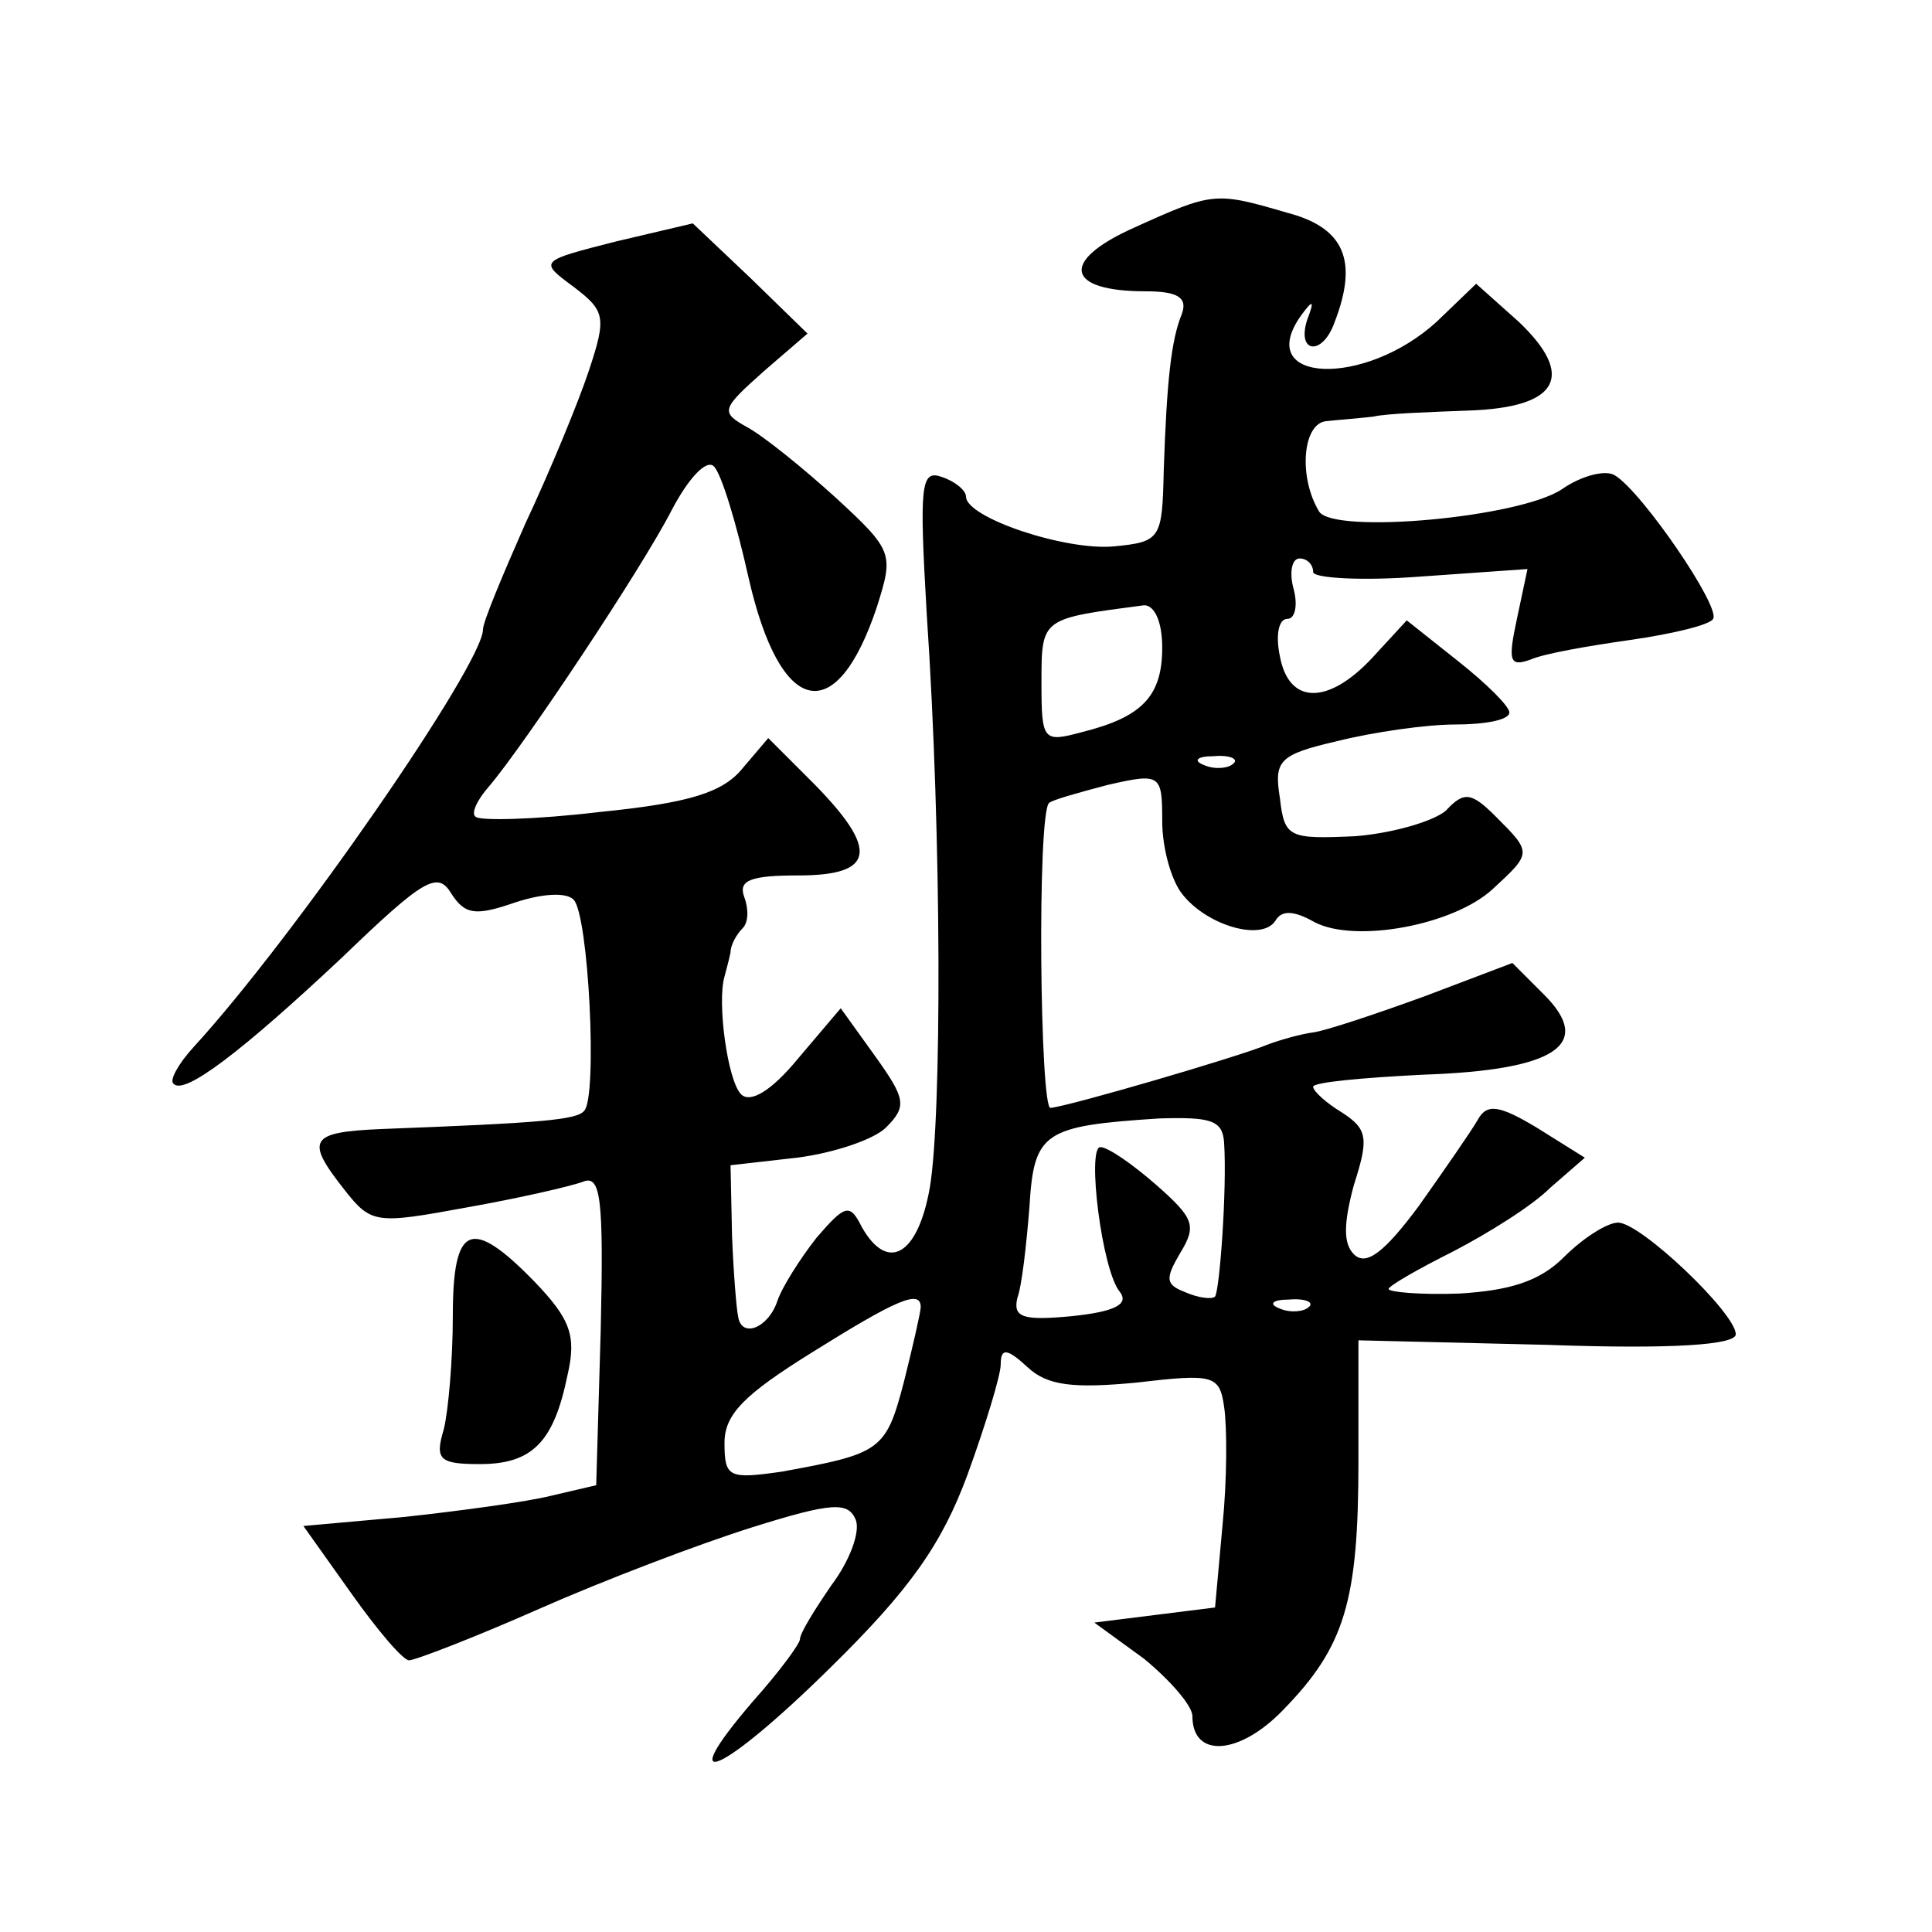 <?xml version="1.0" standalone="no"?>
<!DOCTYPE svg PUBLIC "-//W3C//DTD SVG 20010904//EN"
 "http://www.w3.org/TR/2001/REC-SVG-20010904/DTD/svg10.dtd">
<svg version="1.0" xmlns="http://www.w3.org/2000/svg"
 width="128pt" height="128pt" viewBox="0 0 128 128"
 preserveAspectRatio="xMidYMid meet">
<g transform="translate(0,128) scale(0.1,-0.1)"
fill="#0" stroke="none">
<path d="M751 1129 c-49 -22 -45 -42 8 -42 21 0 28 -4 24 -15 -7 -17 -10 -44 -12
-104 -1 -45 -2 -47 -33 -50 -32 -3 -98 19 -98 33 0 4 -7 10 -16 13 -14 5 -15 -5
-10 -91 10 -148 10 -333 2 -380 -8 -45 -28 -56 -45 -26 -8 16 -11 15 -30 -7 -11
-14 -23 -33 -26 -42 -6 -18 -24 -25 -26 -10 -1 4 -3 28 -4 53 l-1 47 44 5 c24 3
51 12 59 20 14 14 13 19 -7 47 l-23 32 -28 -33 c-18 -22 -32 -30 -38 -24 -9 9 -16
61 -11 78 1 4 3 11 4 16 0 5 4 12 8 16 4 4 4 13 1 21 -4 11 5 14 36 14 51 0 53
17 11 60 l-31 31 -17 -20 c-13 -16 -35 -23 -95 -29 -42 -5 -80 -6 -82 -3 -3 2 1
11 9 20 23 27 101 144 121 183 11 21 23 34 28 29 5 -5 15 -38 23 -74 21 -92 58
-100 85 -19 11 35 11 37 -27 72 -22 20 -48 41 -59 47 -18 10 -17 12 11 37 l29 25
-38 37 -38 36 -51 -12 c-51 -13 -51 -13 -28 -30 21 -16 22 -20 10 -56 -7 -21 -26
-67 -42 -101 -15 -34 -28 -65 -28 -70 0 -23 -125 -204 -192 -277 -10 -11 -16 -22
-13 -24 7 -8 46 22 112 84 54 52 63 57 72 42 9 -14 16 -15 42 -6 18 6 34 7 39 2
10 -10 16 -131 7 -140 -5 -6 -29 -8 -134 -12 -48 -2 -51 -7 -25 -40 18 -23 21 -23
81 -12 34 6 69 14 77 17 12 5 14 -10 12 -98 l-3 -103 -30 -7 c-16 -4 -60 -10 -97
-14 l-67 -6 32 -45 c17 -24 34 -44 38 -44 4 0 43 15 86 34 43 19 106 43 141 54
54 17 64 17 69 5 3 -8 -4 -27 -16 -43 -11 -16 -21 -32 -21 -36 0 -3 -14 -22 -31
-41 -55 -64 -20 -48 51 22 53 52 74 82 91 128 12 33 22 66 22 73 0 11 4 11 18 -2
13 -12 30 -14 72 -10 51 6 55 5 58 -16 2 -13 2 -48 -1 -78 l-5 -55 -40 -5 -40 -5
33 -24 c17 -14 32 -31 32 -38 0 -28 31 -26 60 4 41 42 50 72 50 165 l0 80 125 -3
c83 -3 125 0 125 7 0 14 -63 74 -78 74 -7 0 -23 -10 -36 -23 -16 -16 -36 -22 -69
-24 -26 -1 -47 1 -47 3 0 2 19 13 43 25 23 12 52 30 64 42 l23 20 -32 20 c-25 15
-33 16 -39 5 -4 -7 -22 -33 -39 -57 -23 -31 -35 -40 -43 -32 -7 7 -7 20 0 46 10
31 9 37 -8 48 -10 6 -19 14 -19 17 0 3 33 6 73 8 88 3 113 20 80 53 l-21 21 -58
-22 c-33 -12 -66 -23 -74 -24 -8 -1 -22 -5 -30 -8 -19 -8 -132 -41 -144 -42 -7
-1 -9 194 -1 202 2 2 20 7 39 12 35 8 36 7 36 -24 0 -18 6 -39 13 -48 16 -21 53
-32 62 -18 4 7 12 7 26 -1 27 -14 92 -2 118 22 26 24 26 24 2 48 -16 16 -21 17
-33 4 -8 -7 -35 -15 -60 -17 -44 -2 -47 -1 -50 25 -4 25 -1 29 38 38 24 6 59 11
78 11 20 0 36 3 36 8 0 4 -15 19 -34 34 l-34 27 -23 -25 c-29 -31 -55 -31 -61 1
-3 14 -1 25 5 25 5 0 7 9 4 20 -3 11 -1 20 4 20 5 0 9 -4 9 -9 0 -4 32 -6 71 -3
l71 5 -7 -33 c-6 -28 -5 -32 9 -27 9 4 38 9 66 13 28 4 53 10 55 14 5 8 -47 84
-65 95 -6 4 -22 0 -35 -9 -28 -19 -151 -30 -161 -15 -14 23 -11 59 5 60 9 1 23
2 31 3 8 2 37 3 63 4 60 2 71 23 33 59 l-28 25 -26 -25 c-48 -44 -122 -41 -90 4
8 11 9 10 4 -3 -7 -22 10 -24 18 -2 16 41 7 63 -31 73 -48 14 -49 14 -102 -10z
m19 -278 c0 -32 -13 -46 -53 -56 -26 -7 -27 -6 -27 33 0 43 0 42 68 51 7 0 12 -11
12 -28z m47 -77 c-3 -3 -12 -4 -19 -1 -8 3 -5 6 6 6 11 1 17 -2 13 -5z m-6 -251
c2 -31 -3 -98 -6 -102 -2 -2 -11 -1 -20 3 -13 5 -13 9 -3 26 11 18 9 23 -16 45
-16 14 -32 25 -37 25 -9 0 1 -82 13 -96 6 -8 -3 -13 -32 -16 -32 -3 -39 -1 -36
12 3 8 6 35 8 60 3 50 9 54 86 59 34 1 42 -1 43 -16z m-201 -109 c0 -3 -5 -25 -11
-49 -12 -46 -15 -48 -81 -60 -35 -5 -38 -4 -38 19 0 19 13 32 58 60 56 35 72 42
72 30z m257 0 c-3 -3 -12 -4 -19 -1 -8 3 -5 6 6 6 11 1 17 -2 13 -5z M300 408 c0
-29 -3 -63 -6 -75 -6 -20 -3 -23 24 -23 35 0 49 15 58 59 6 26 2 37 -22 62 -42
43 -54 38 -54 -23z"/>
</g>
</svg>
